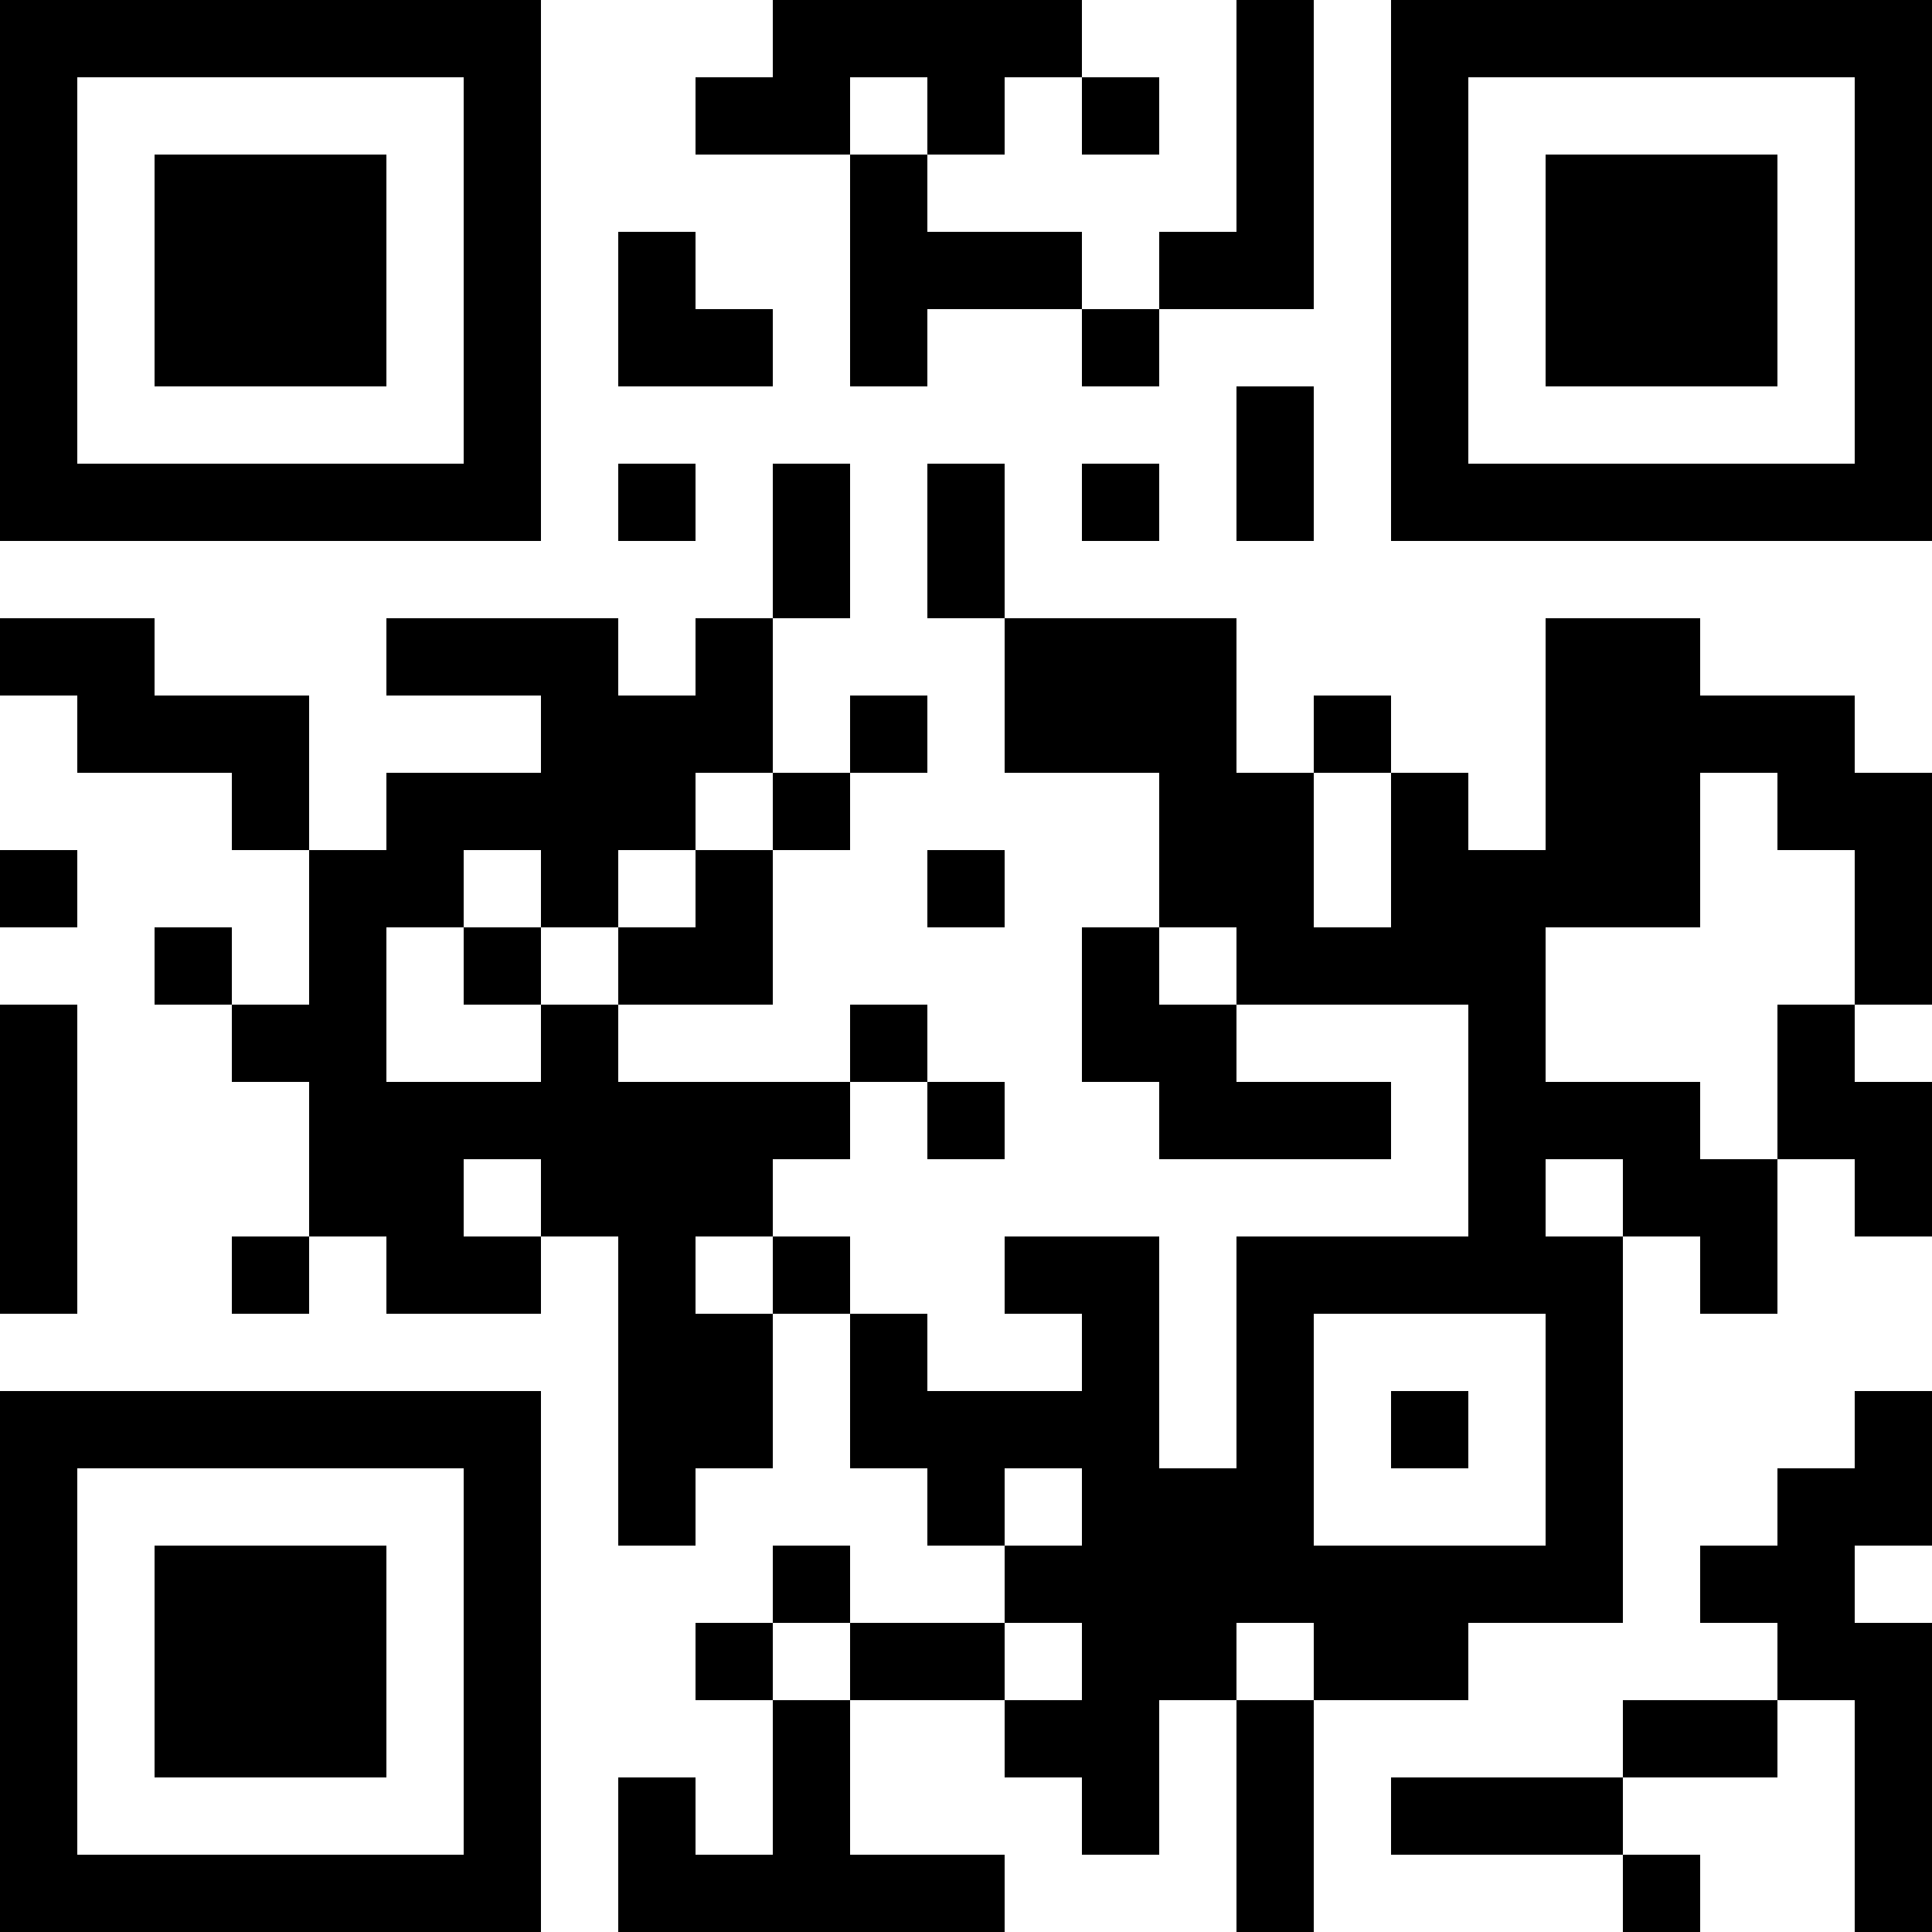 <?xml version="1.0" encoding="UTF-8"?>
<svg xmlns="http://www.w3.org/2000/svg" version="1.1" width="1000" height="1000" viewBox="0 0 1000 1000"><rect x="0" y="0" width="1000" height="1000" fill="#ffffff"/><g transform="scale(40)"><g transform="translate(0,0)"><path fill-rule="evenodd" d="M10 0L10 1L9 1L9 2L11 2L11 5L12 5L12 4L14 4L14 5L15 5L15 4L17 4L17 0L16 0L16 3L15 3L15 4L14 4L14 3L12 3L12 2L13 2L13 1L14 1L14 2L15 2L15 1L14 1L14 0ZM11 1L11 2L12 2L12 1ZM8 3L8 5L10 5L10 4L9 4L9 3ZM16 5L16 7L17 7L17 5ZM8 6L8 7L9 7L9 6ZM10 6L10 8L9 8L9 9L8 9L8 8L5 8L5 9L7 9L7 10L5 10L5 11L4 11L4 9L2 9L2 8L0 8L0 9L1 9L1 10L3 10L3 11L4 11L4 13L3 13L3 12L2 12L2 13L3 13L3 14L4 14L4 16L3 16L3 17L4 17L4 16L5 16L5 17L7 17L7 16L8 16L8 20L9 20L9 19L10 19L10 17L11 17L11 19L12 19L12 20L13 20L13 21L11 21L11 20L10 20L10 21L9 21L9 22L10 22L10 24L9 24L9 23L8 23L8 25L13 25L13 24L11 24L11 22L13 22L13 23L14 23L14 24L15 24L15 22L16 22L16 25L17 25L17 22L19 22L19 21L21 21L21 16L22 16L22 17L23 17L23 15L24 15L24 16L25 16L25 14L24 14L24 13L25 13L25 10L24 10L24 9L22 9L22 8L20 8L20 11L19 11L19 10L18 10L18 9L17 9L17 10L16 10L16 8L13 8L13 6L12 6L12 8L13 8L13 10L15 10L15 12L14 12L14 14L15 14L15 15L18 15L18 14L16 14L16 13L19 13L19 16L16 16L16 19L15 19L15 16L13 16L13 17L14 17L14 18L12 18L12 17L11 17L11 16L10 16L10 15L11 15L11 14L12 14L12 15L13 15L13 14L12 14L12 13L11 13L11 14L8 14L8 13L10 13L10 11L11 11L11 10L12 10L12 9L11 9L11 10L10 10L10 8L11 8L11 6ZM14 6L14 7L15 7L15 6ZM9 10L9 11L8 11L8 12L7 12L7 11L6 11L6 12L5 12L5 14L7 14L7 13L8 13L8 12L9 12L9 11L10 11L10 10ZM17 10L17 12L18 12L18 10ZM22 10L22 12L20 12L20 14L22 14L22 15L23 15L23 13L24 13L24 11L23 11L23 10ZM0 11L0 12L1 12L1 11ZM12 11L12 12L13 12L13 11ZM6 12L6 13L7 13L7 12ZM15 12L15 13L16 13L16 12ZM0 13L0 17L1 17L1 13ZM6 15L6 16L7 16L7 15ZM20 15L20 16L21 16L21 15ZM9 16L9 17L10 17L10 16ZM17 17L17 20L20 20L20 17ZM18 18L18 19L19 19L19 18ZM24 18L24 19L23 19L23 20L22 20L22 21L23 21L23 22L21 22L21 23L18 23L18 24L21 24L21 25L22 25L22 24L21 24L21 23L23 23L23 22L24 22L24 25L25 25L25 21L24 21L24 20L25 20L25 18ZM13 19L13 20L14 20L14 19ZM10 21L10 22L11 22L11 21ZM13 21L13 22L14 22L14 21ZM16 21L16 22L17 22L17 21ZM0 0L0 7L7 7L7 0ZM1 1L1 6L6 6L6 1ZM2 2L2 5L5 5L5 2ZM18 0L18 7L25 7L25 0ZM19 1L19 6L24 6L24 1ZM20 2L20 5L23 5L23 2ZM0 18L0 25L7 25L7 18ZM1 19L1 24L6 24L6 19ZM2 20L2 23L5 23L5 20Z" fill="#000000"/></g></g></svg>
